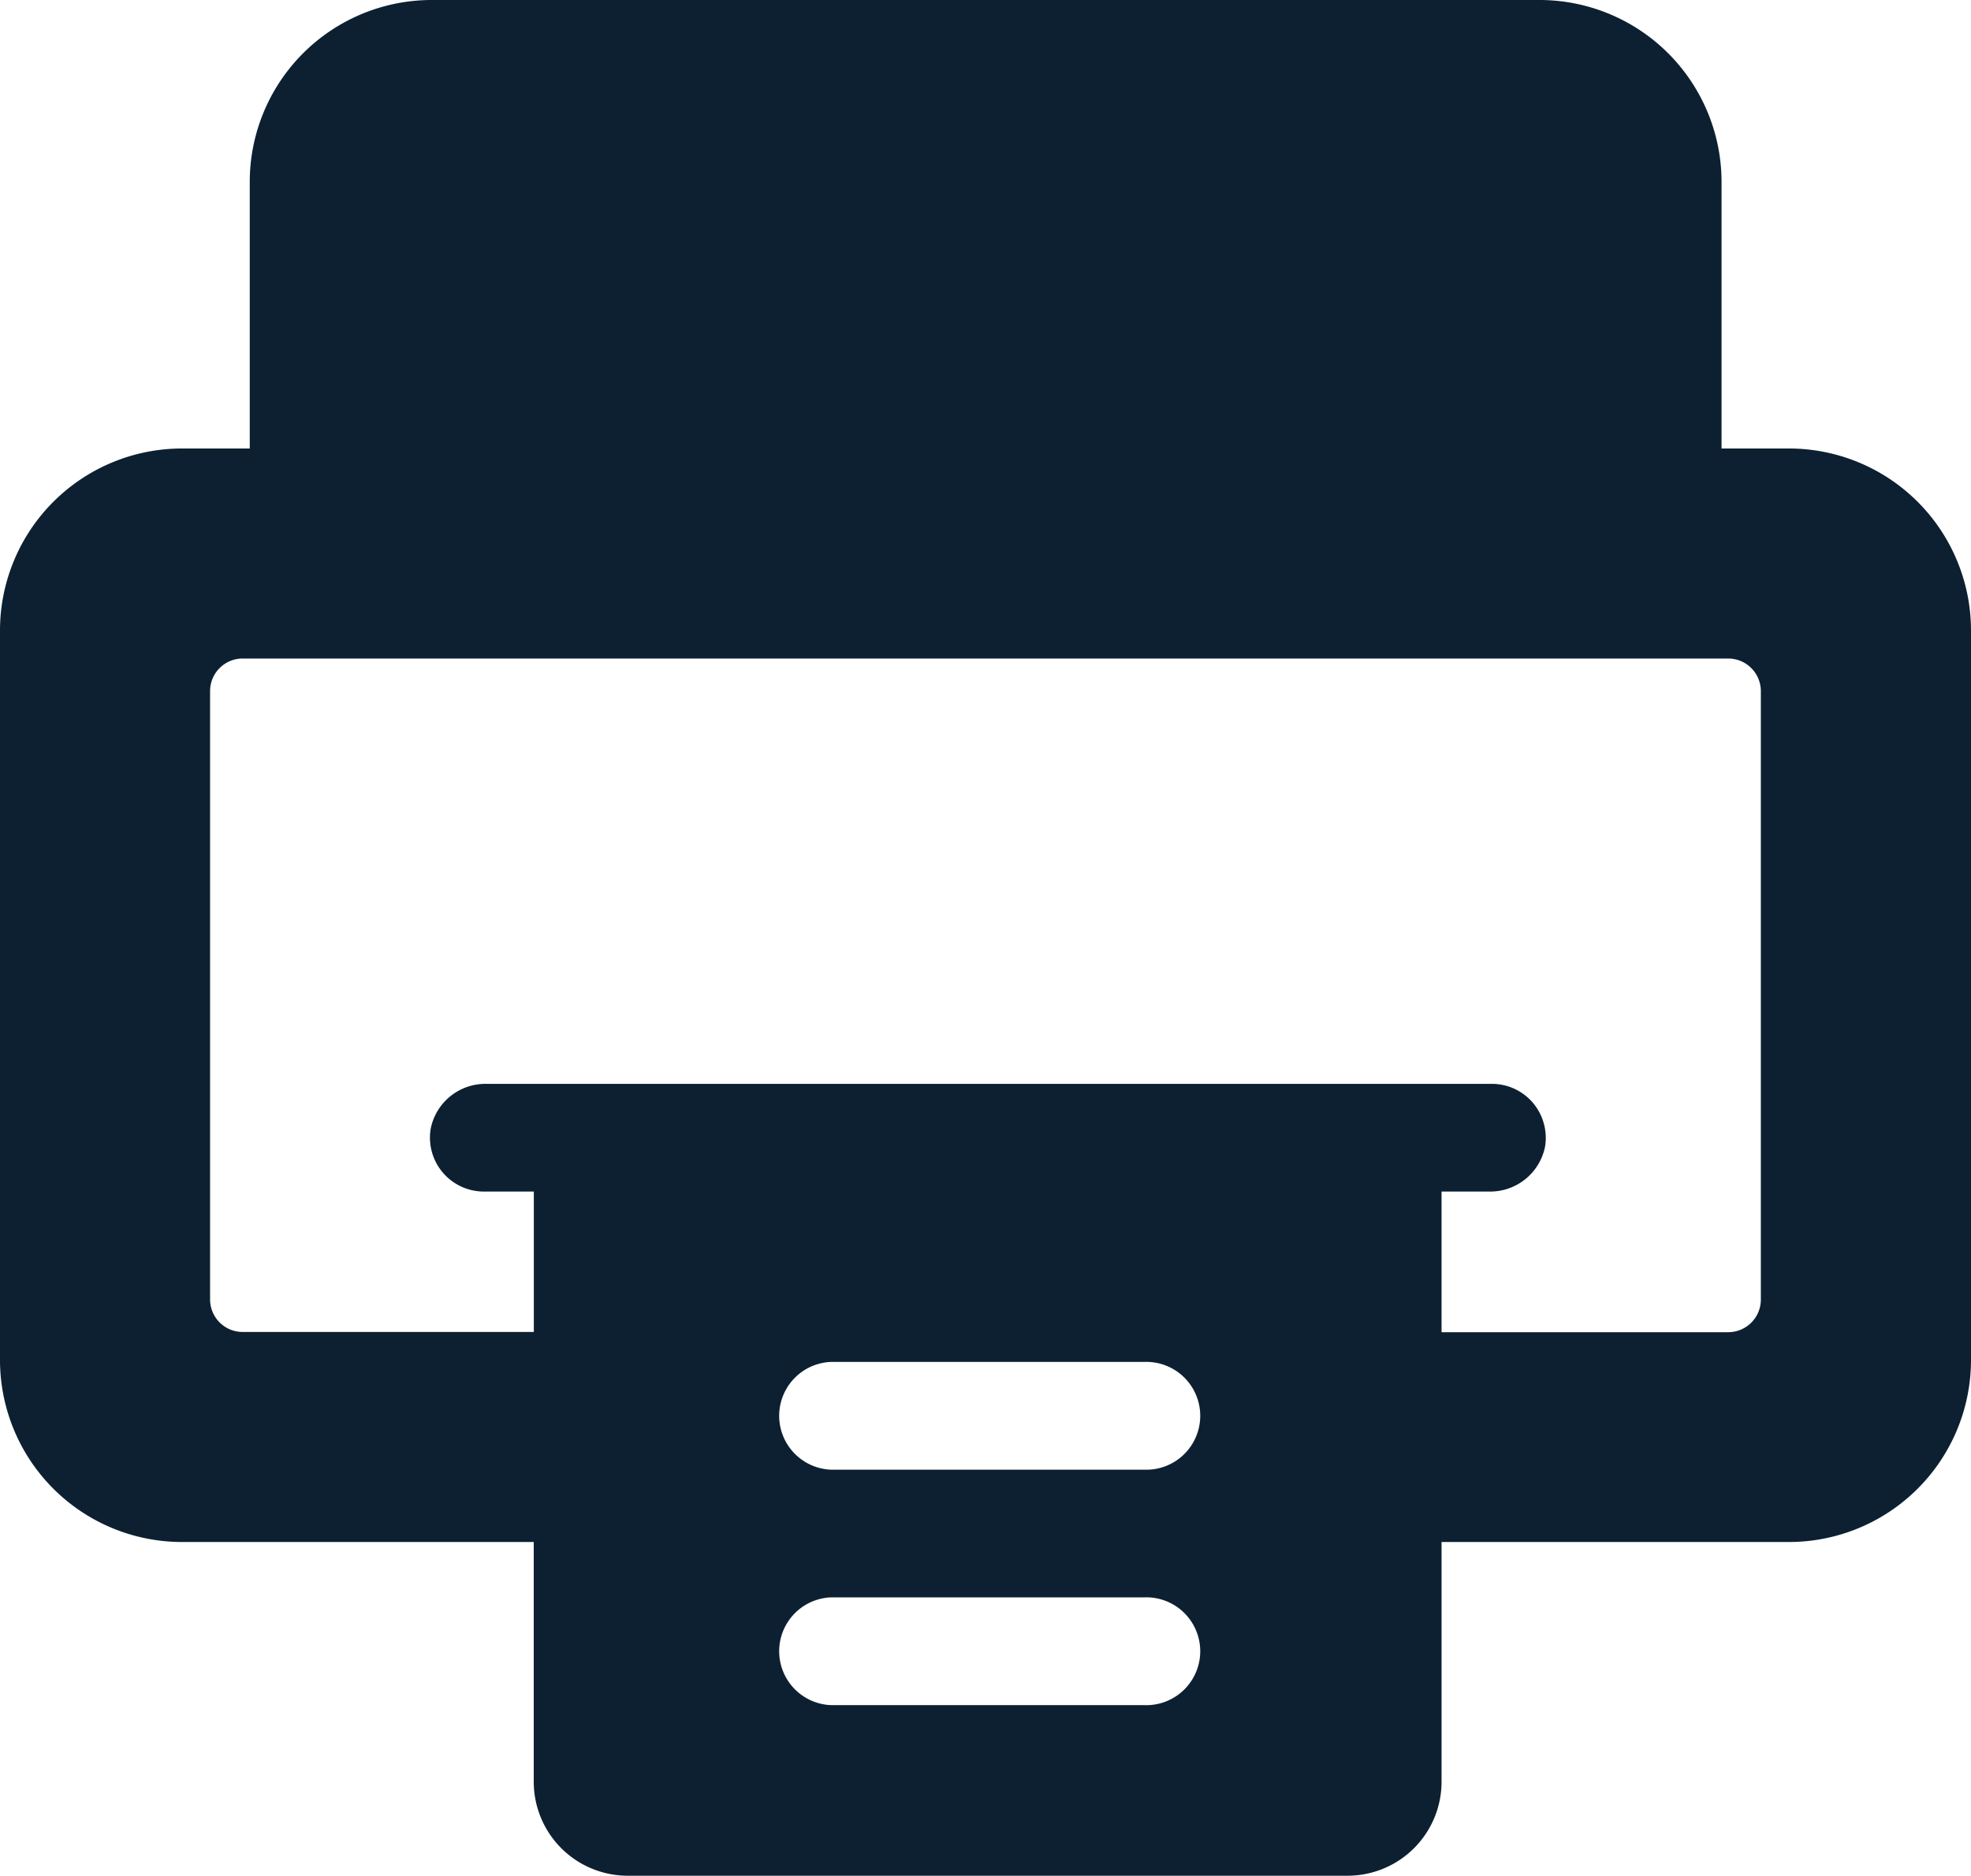 <svg xmlns="http://www.w3.org/2000/svg" width="26.13" height="24.872" viewBox="0 0 26.13 24.872">
    <defs>
        <clipPath id="clip-path">
            <path id="Clip_2" data-name="Clip 2" class="cls-1" d="M0 0h26.13v24.872H0z"/>
        </clipPath>
        <style>
            .cls-1{fill:none}
        </style>
    </defs>
    <g id="Printer">
        <path id="Clip_2-2" data-name="Clip 2" class="cls-1" d="M0 0h26.13v24.872H0z"/>
        <g id="Printer_Copy" data-name="Printer Copy" style="clip-path:url(#clip-path)">
            <path id="Fill_1" data-name="Fill 1" d="M17.867 24.872H8.32a1.246 1.246 0 0 1-1.244-1.245v-3.18H2.411A2.414 2.414 0 0 1 0 18.036V8.358a2.414 2.414 0 0 1 2.411-2.411h.9V2.411A2.413 2.413 0 0 1 5.718 0h14.694a2.414 2.414 0 0 1 2.411 2.411v3.536h.9a2.414 2.414 0 0 1 2.407 2.411v9.678a2.414 2.414 0 0 1-2.411 2.411h-4.608v3.181a1.246 1.246 0 0 1-1.244 1.244zm-6.849-3.691a.715.715 0 0 0 0 1.429h4.152a.715.715 0 1 0 0-1.429zm0-3.122a.715.715 0 0 0 0 1.429h4.152a.715.715 0 1 0 0-1.429zm8.093-2.259v1.865h3.8a.433.433 0 0 0 .433-.432V9.164a.433.433 0 0 0-.433-.432H3.217a.432.432 0 0 0-.432.432v8.066a.432.432 0 0 0 .432.432h3.86V15.8H6.41a.715.715 0 0 1-.7-.834.74.74 0 0 1 .742-.594h13.326a.713.713 0 0 1 .544.251.721.721 0 0 1 .161.583.742.742 0 0 1-.743.594z" style="fill:#0c2031"/>
        </g>
    </g>
</svg>
